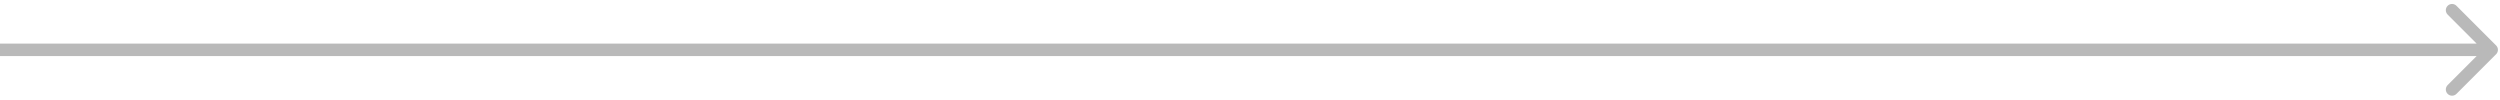 <?xml version="1.0" encoding="UTF-8"?> <svg xmlns="http://www.w3.org/2000/svg" width="301" height="12" viewBox="0 0 301 12" fill="none"><path d="M300.53 6.53C300.823 6.237 300.823 5.763 300.53 5.47L295.757 0.697C295.464 0.404 294.99 0.404 294.697 0.697C294.404 0.99 294.404 1.464 294.697 1.757L298.939 6L294.697 10.243C294.404 10.536 294.404 11.01 294.697 11.303C294.99 11.596 295.464 11.596 295.757 11.303L300.53 6.53ZM0 6L-6.55671e-08 6.75L300 6.75L300 6L300 5.25L6.55671e-08 5.25L0 6Z" fill="#B9B9B9"></path></svg> 
